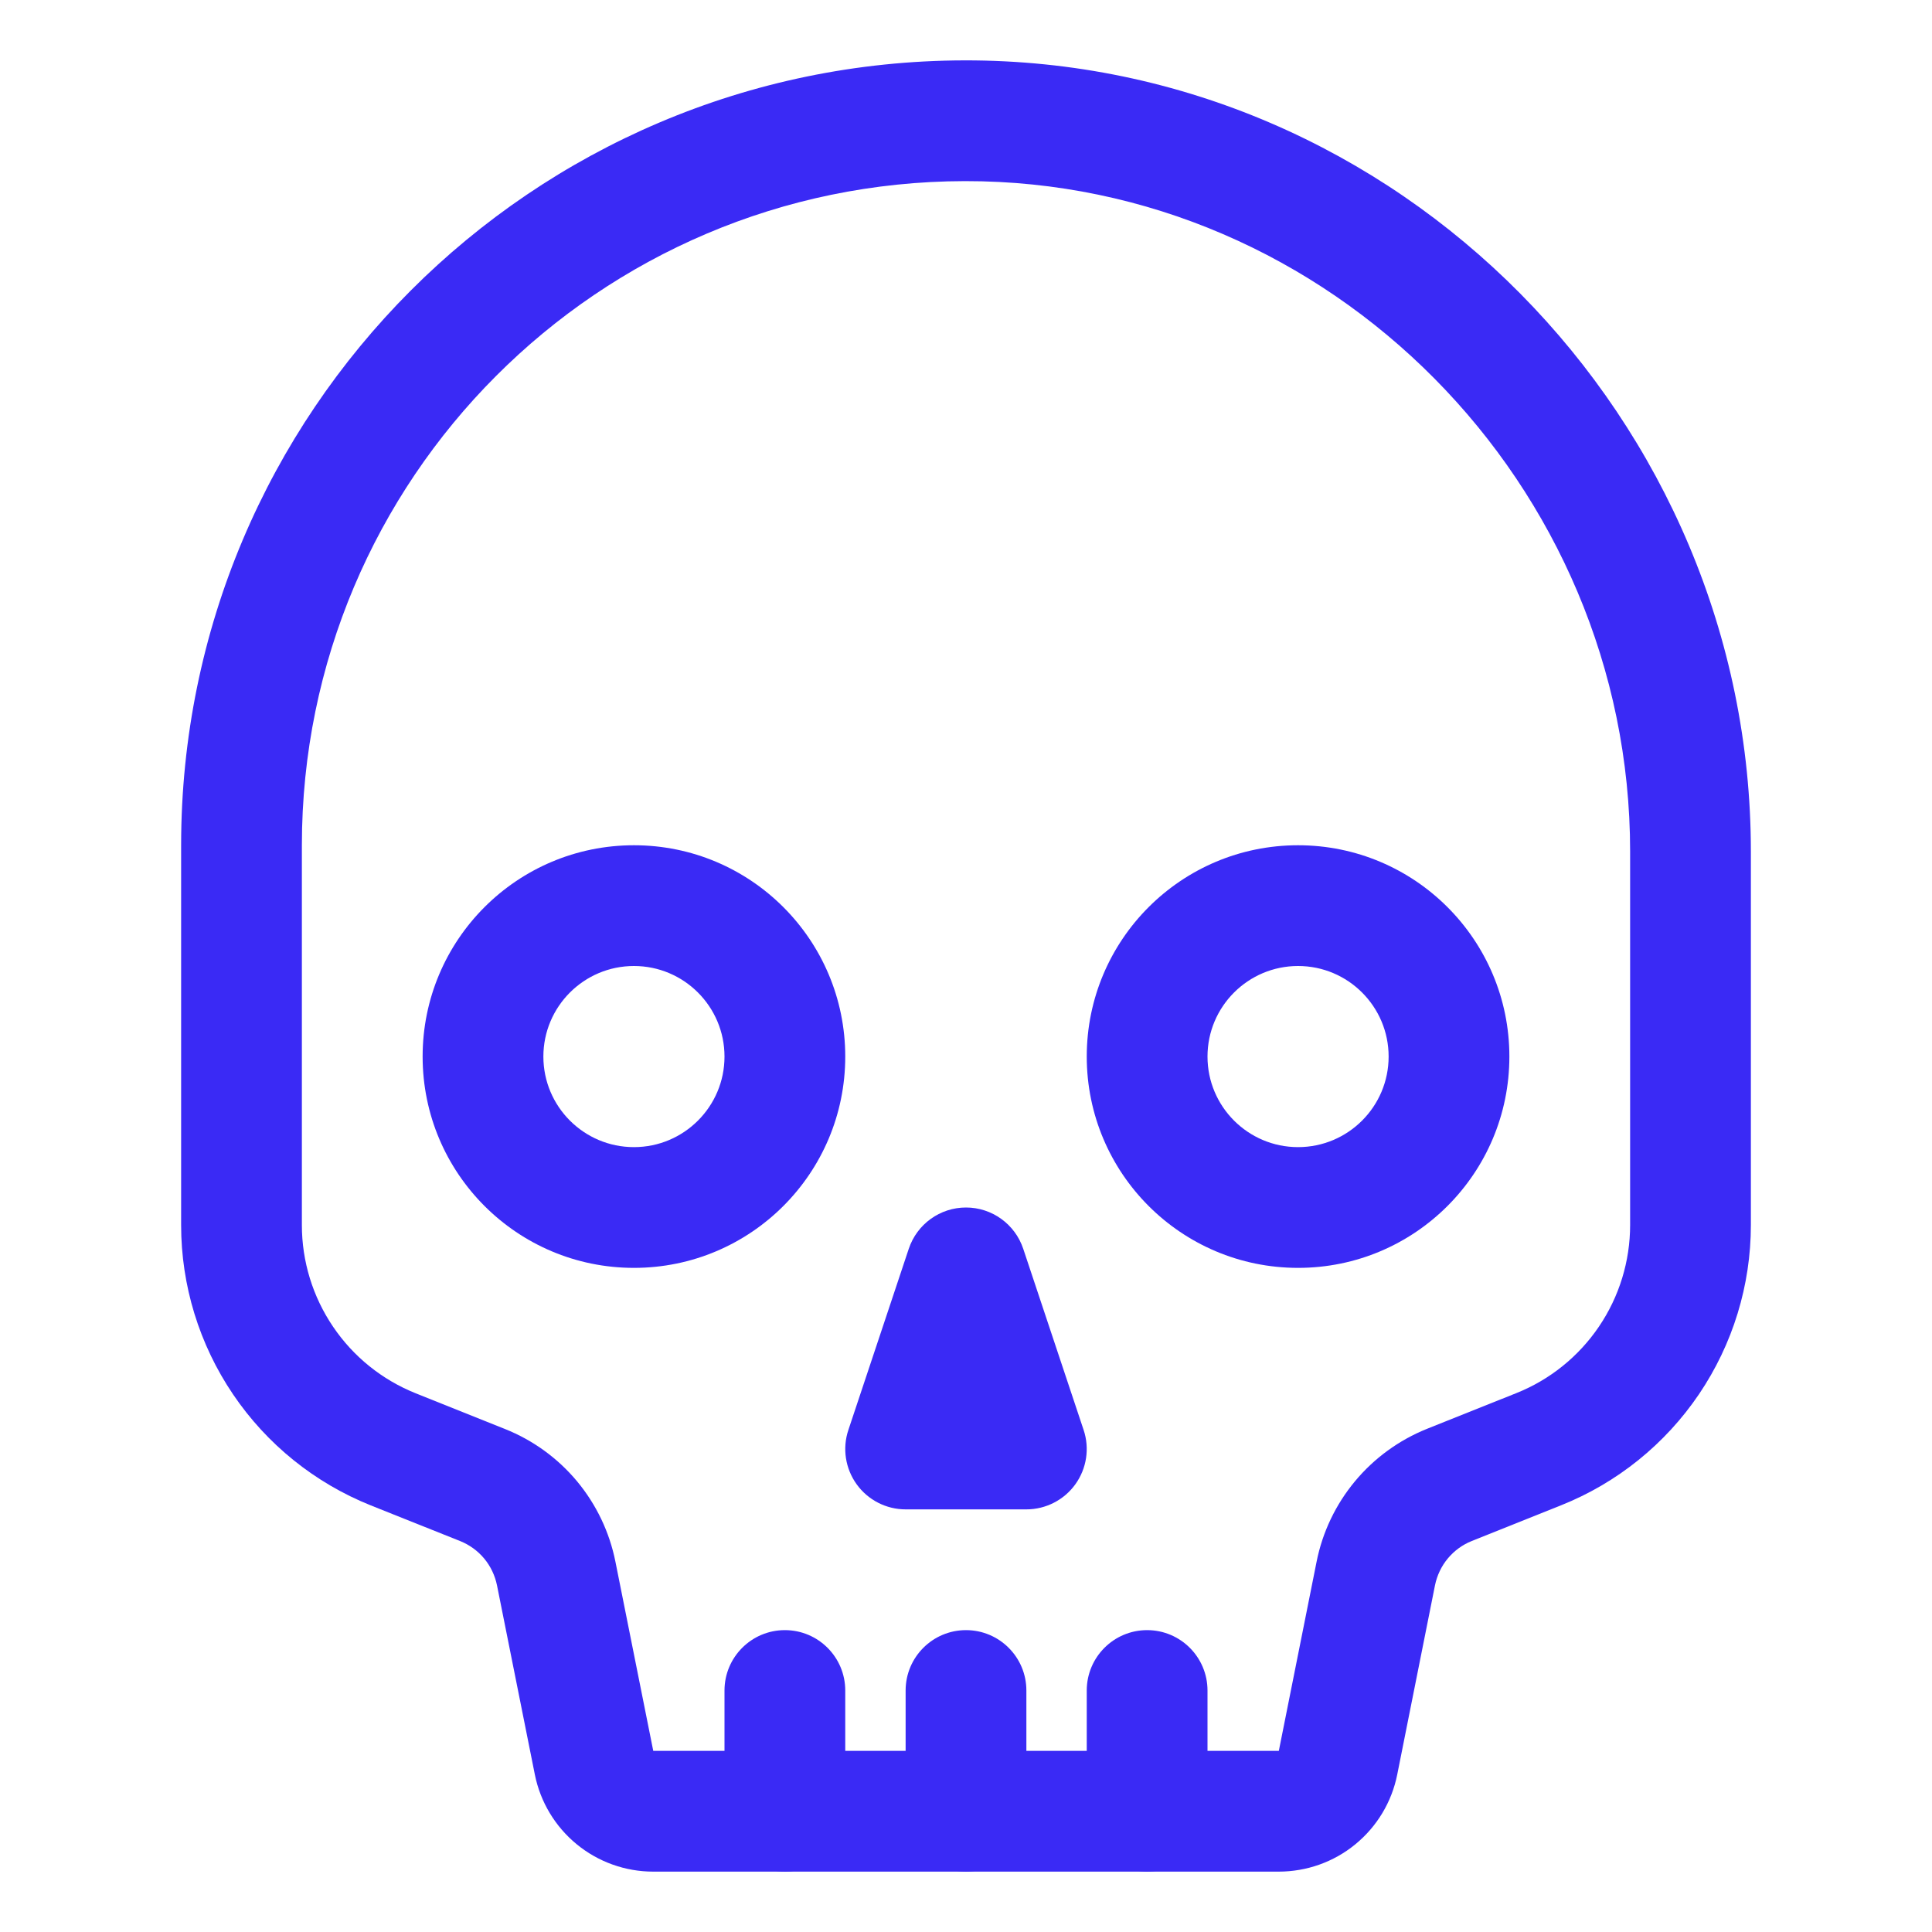 <svg width="24" height="24" viewBox="0 0 24 24" fill="none" xmlns="http://www.w3.org/2000/svg">
<path fill-rule="evenodd" clip-rule="evenodd" d="M20.25 10.577C20.25 6.024 16.525 2.242 11.985 2.25C7.435 2.258 3.75 5.949 3.75 10.5V15.219C3.75 15.669 3.885 16.108 4.137 16.48C4.389 16.853 4.747 17.141 5.164 17.308L6.274 17.752C6.622 17.891 6.929 18.114 7.169 18.402C7.408 18.69 7.572 19.033 7.645 19.4L8.115 21.75H15.886L16.355 19.401C16.428 19.033 16.592 18.69 16.831 18.402C17.07 18.114 17.378 17.89 17.725 17.75L18.836 17.306C19.253 17.14 19.611 16.851 19.863 16.479C20.115 16.107 20.25 15.667 20.25 15.217V10.577ZM11.982 0.75C17.369 0.74 21.75 5.212 21.75 10.577V15.217C21.75 15.967 21.525 16.699 21.105 17.32C20.685 17.94 20.089 18.421 19.393 18.699L18.283 19.143C18.167 19.189 18.065 19.264 17.985 19.36C17.905 19.456 17.851 19.571 17.826 19.693L17.357 22.044C17.289 22.385 17.105 22.691 16.836 22.911C16.568 23.131 16.231 23.25 15.884 23.25H8.115C7.768 23.25 7.432 23.13 7.164 22.91C6.896 22.69 6.712 22.384 6.644 22.044L6.174 19.694C6.149 19.572 6.095 19.457 6.015 19.361C5.935 19.265 5.833 19.191 5.717 19.144L4.607 18.701C3.911 18.422 3.315 17.942 2.895 17.321C2.475 16.701 2.25 15.968 2.25 15.219V10.5C2.25 5.121 6.606 0.76 11.982 0.75Z" fill="#3A2AF5"/>
<path fill-rule="evenodd" clip-rule="evenodd" d="M7.875 12C7.254 12 6.75 12.504 6.75 13.125C6.75 13.746 7.254 14.25 7.875 14.25C8.496 14.25 9 13.746 9 13.125C9 12.504 8.496 12 7.875 12ZM5.25 13.125C5.25 11.675 6.425 10.5 7.875 10.5C9.325 10.5 10.5 11.675 10.5 13.125C10.5 14.575 9.325 15.75 7.875 15.75C6.425 15.75 5.25 14.575 5.25 13.125Z" fill="#3A2AF5"/>
<path fill-rule="evenodd" clip-rule="evenodd" d="M16.125 12C15.504 12 15 12.504 15 13.125C15 13.746 15.504 14.25 16.125 14.25C16.746 14.25 17.25 13.746 17.25 13.125C17.25 12.504 16.746 12 16.125 12ZM13.5 13.125C13.5 11.675 14.675 10.5 16.125 10.5C17.575 10.5 18.75 11.675 18.75 13.125C18.75 14.575 17.575 15.75 16.125 15.75C14.675 15.75 13.5 14.575 13.5 13.125Z" fill="#3A2AF5"/>
<path fill-rule="evenodd" clip-rule="evenodd" d="M12 15C12.323 15 12.609 15.207 12.711 15.513L13.461 17.763C13.538 17.992 13.499 18.243 13.358 18.439C13.217 18.634 12.991 18.75 12.75 18.75H11.25C11.009 18.75 10.783 18.634 10.642 18.439C10.501 18.243 10.462 17.992 10.539 17.763L11.289 15.513C11.391 15.207 11.677 15 12 15Z" fill="#3A2AF5"/>
<path fill-rule="evenodd" clip-rule="evenodd" d="M12 20.25C12.414 20.25 12.75 20.586 12.75 21V22.5C12.75 22.914 12.414 23.25 12 23.25C11.586 23.25 11.25 22.914 11.25 22.5V21C11.25 20.586 11.586 20.25 12 20.25Z" fill="#3A2AF5"/>
<path fill-rule="evenodd" clip-rule="evenodd" d="M9.75 20.25C10.164 20.25 10.5 20.586 10.5 21V22.5C10.5 22.914 10.164 23.25 9.75 23.25C9.336 23.25 9 22.914 9 22.5V21C9 20.586 9.336 20.25 9.75 20.25Z" fill="#3A2AF5"/>
<path fill-rule="evenodd" clip-rule="evenodd" d="M14.25 20.25C14.664 20.25 15 20.586 15 21V22.5C15 22.914 14.664 23.25 14.25 23.25C13.836 23.25 13.5 22.914 13.5 22.5V21C13.5 20.586 13.836 20.25 14.25 20.25Z" fill="#3A2AF5"/>
</svg>
